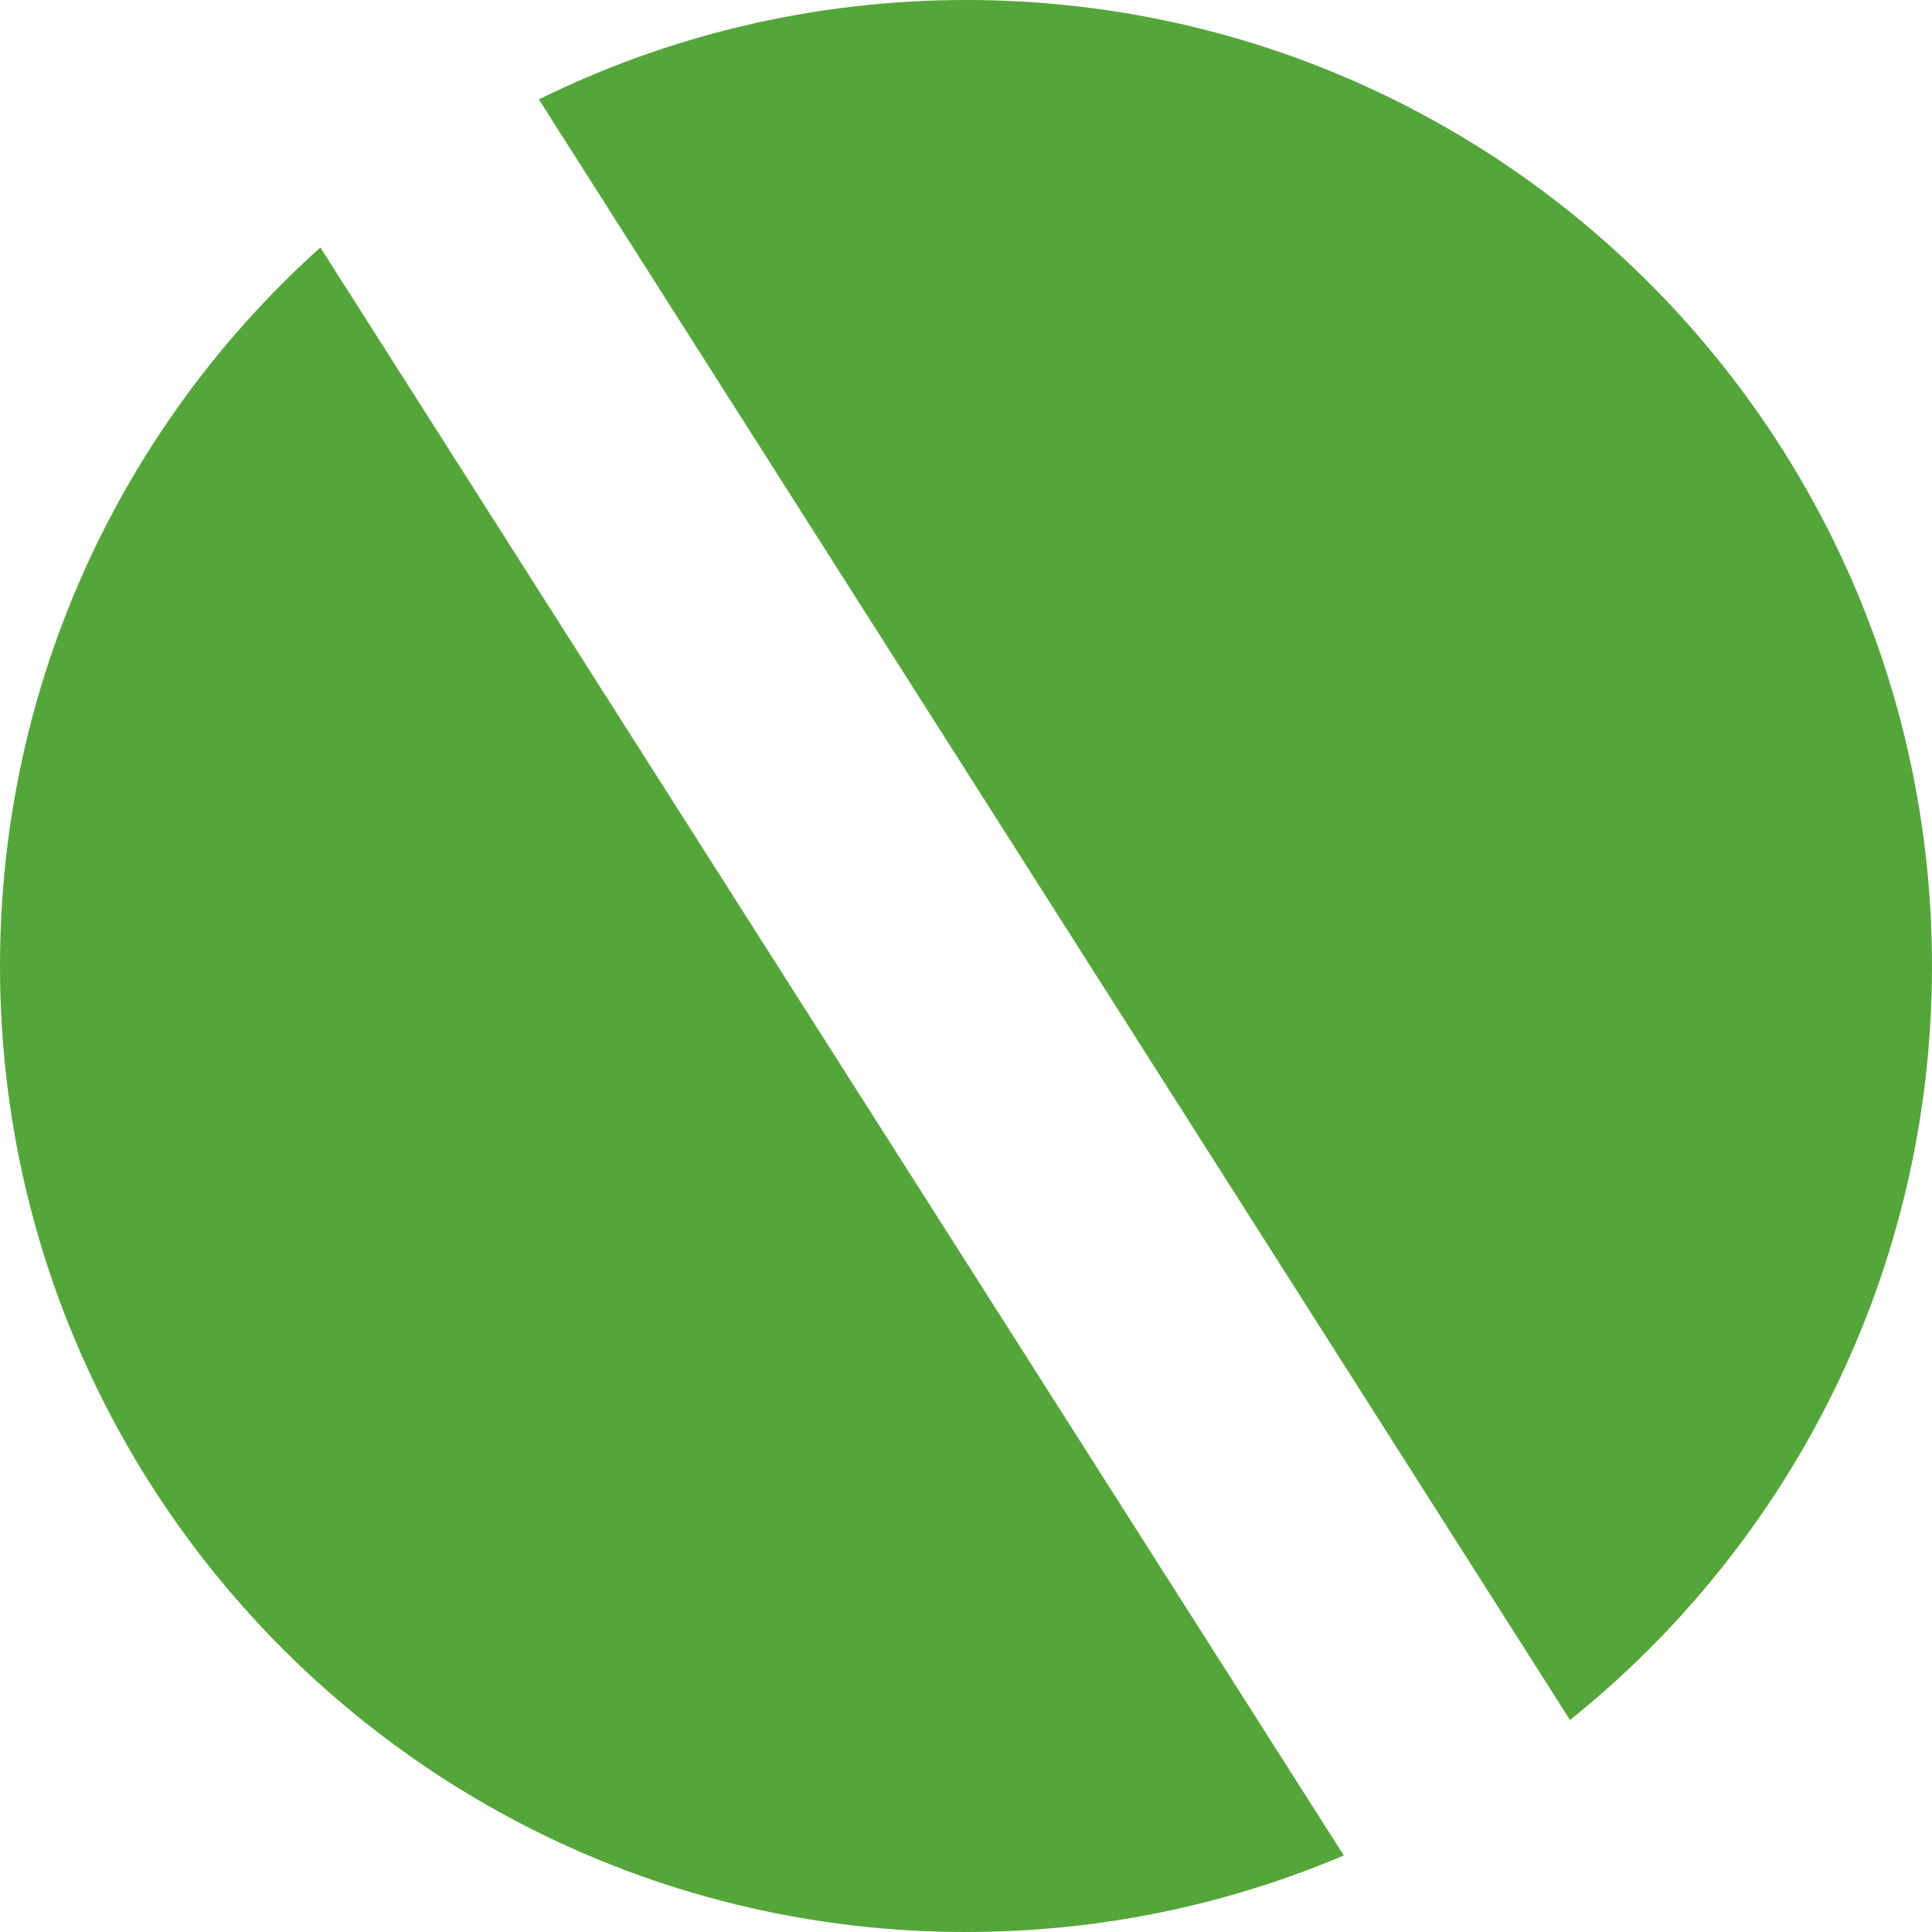 <?xml version="1.0" encoding="UTF-8"?>
<svg width="11px" height="11px" viewBox="0 0 11 11" version="1.1" xmlns="http://www.w3.org/2000/svg" xmlns:xlink="http://www.w3.org/1999/xlink">
    <title></title>
    <g id="🧬--Symbols" stroke="none" stroke-width="1" fill="none" fill-rule="evenodd">
        <g id="Group-2" transform="translate(-11, -11)" fill="#55A63A">
            <path d="M12.824,12.409 L18.651,21.564 C17.99,21.845 17.263,22 16.5,22 C13.462,22 11,19.538 11,16.5 C11,14.875 11.704,13.415 12.824,12.409 Z M16.5,11 C19.538,11 22,13.462 22,16.5 C22,18.236 21.196,19.785 19.939,20.793 L14.068,11.566 C14.801,11.204 15.627,11 16.5,11 Z" id="Combined-Shape"></path>
        </g>
    </g>
</svg>